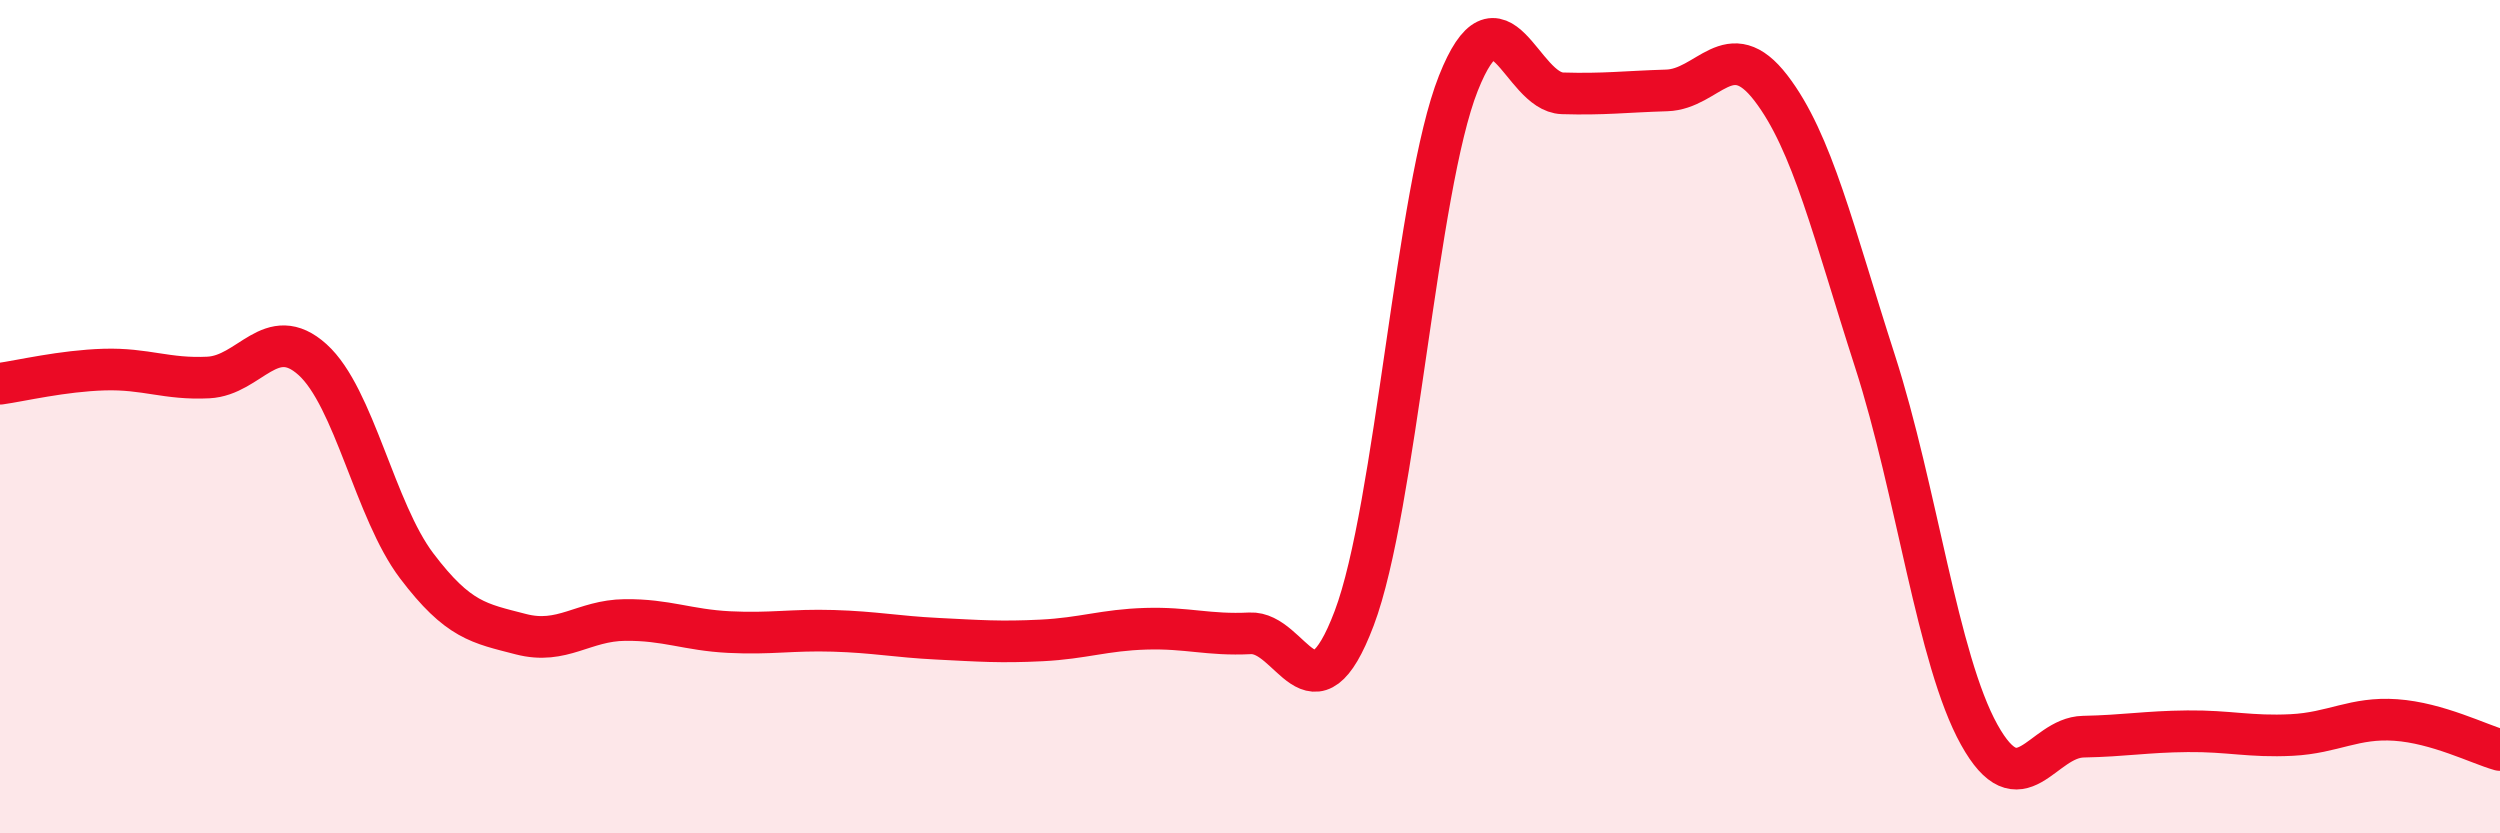 
    <svg width="60" height="20" viewBox="0 0 60 20" xmlns="http://www.w3.org/2000/svg">
      <path
        d="M 0,9.21 C 0.5,9.14 1.5,8.9 2.5,8.87 C 3.5,8.84 4,9.11 5,9.06 C 6,9.01 6.5,7.73 7.5,8.63 C 8.5,9.53 9,12.26 10,13.58 C 11,14.9 11.5,14.96 12.5,15.22 C 13.5,15.48 14,14.89 15,14.88 C 16,14.87 16.5,15.12 17.5,15.17 C 18.5,15.22 19,15.11 20,15.14 C 21,15.17 21.5,15.28 22.5,15.33 C 23.5,15.38 24,15.42 25,15.37 C 26,15.32 26.5,15.12 27.5,15.09 C 28.5,15.06 29,15.25 30,15.2 C 31,15.15 31.5,17.48 32.5,14.84 C 33.5,12.2 34,4.52 35,2 C 36,-0.52 36.5,2.21 37.5,2.24 C 38.5,2.27 39,2.2 40,2.17 C 41,2.14 41.5,0.81 42.5,2.11 C 43.5,3.41 44,5.57 45,8.67 C 46,11.77 46.5,15.83 47.5,17.63 C 48.5,19.43 49,17.7 50,17.68 C 51,17.66 51.5,17.56 52.5,17.55 C 53.5,17.54 54,17.69 55,17.64 C 56,17.59 56.5,17.21 57.5,17.28 C 58.5,17.35 59.5,17.86 60,18L60 20L0 20Z"
        fill="#EB0A25"
        opacity="0.1"
        stroke-linecap="round"
        stroke-linejoin="round"
      />
      <path
        d="M 0,9.21 C 0.5,9.14 1.5,8.9 2.5,8.87 C 3.5,8.84 4,9.11 5,9.06 C 6,9.01 6.5,7.73 7.5,8.63 C 8.5,9.53 9,12.26 10,13.58 C 11,14.9 11.5,14.96 12.5,15.22 C 13.5,15.48 14,14.89 15,14.88 C 16,14.87 16.5,15.12 17.5,15.17 C 18.5,15.22 19,15.11 20,15.14 C 21,15.17 21.5,15.28 22.5,15.33 C 23.5,15.38 24,15.42 25,15.37 C 26,15.32 26.5,15.12 27.5,15.09 C 28.5,15.06 29,15.25 30,15.2 C 31,15.15 31.5,17.48 32.5,14.84 C 33.5,12.2 34,4.52 35,2 C 36,-0.52 36.5,2.21 37.5,2.24 C 38.5,2.27 39,2.2 40,2.17 C 41,2.14 41.5,0.81 42.5,2.11 C 43.5,3.41 44,5.57 45,8.67 C 46,11.77 46.5,15.83 47.5,17.63 C 48.5,19.43 49,17.7 50,17.68 C 51,17.66 51.5,17.56 52.5,17.55 C 53.5,17.54 54,17.69 55,17.64 C 56,17.59 56.5,17.21 57.5,17.28 C 58.5,17.35 59.5,17.86 60,18"
        stroke="#EB0A25"
        stroke-width="1"
        fill="none"
        stroke-linecap="round"
        stroke-linejoin="round"
      />
    </svg>
  